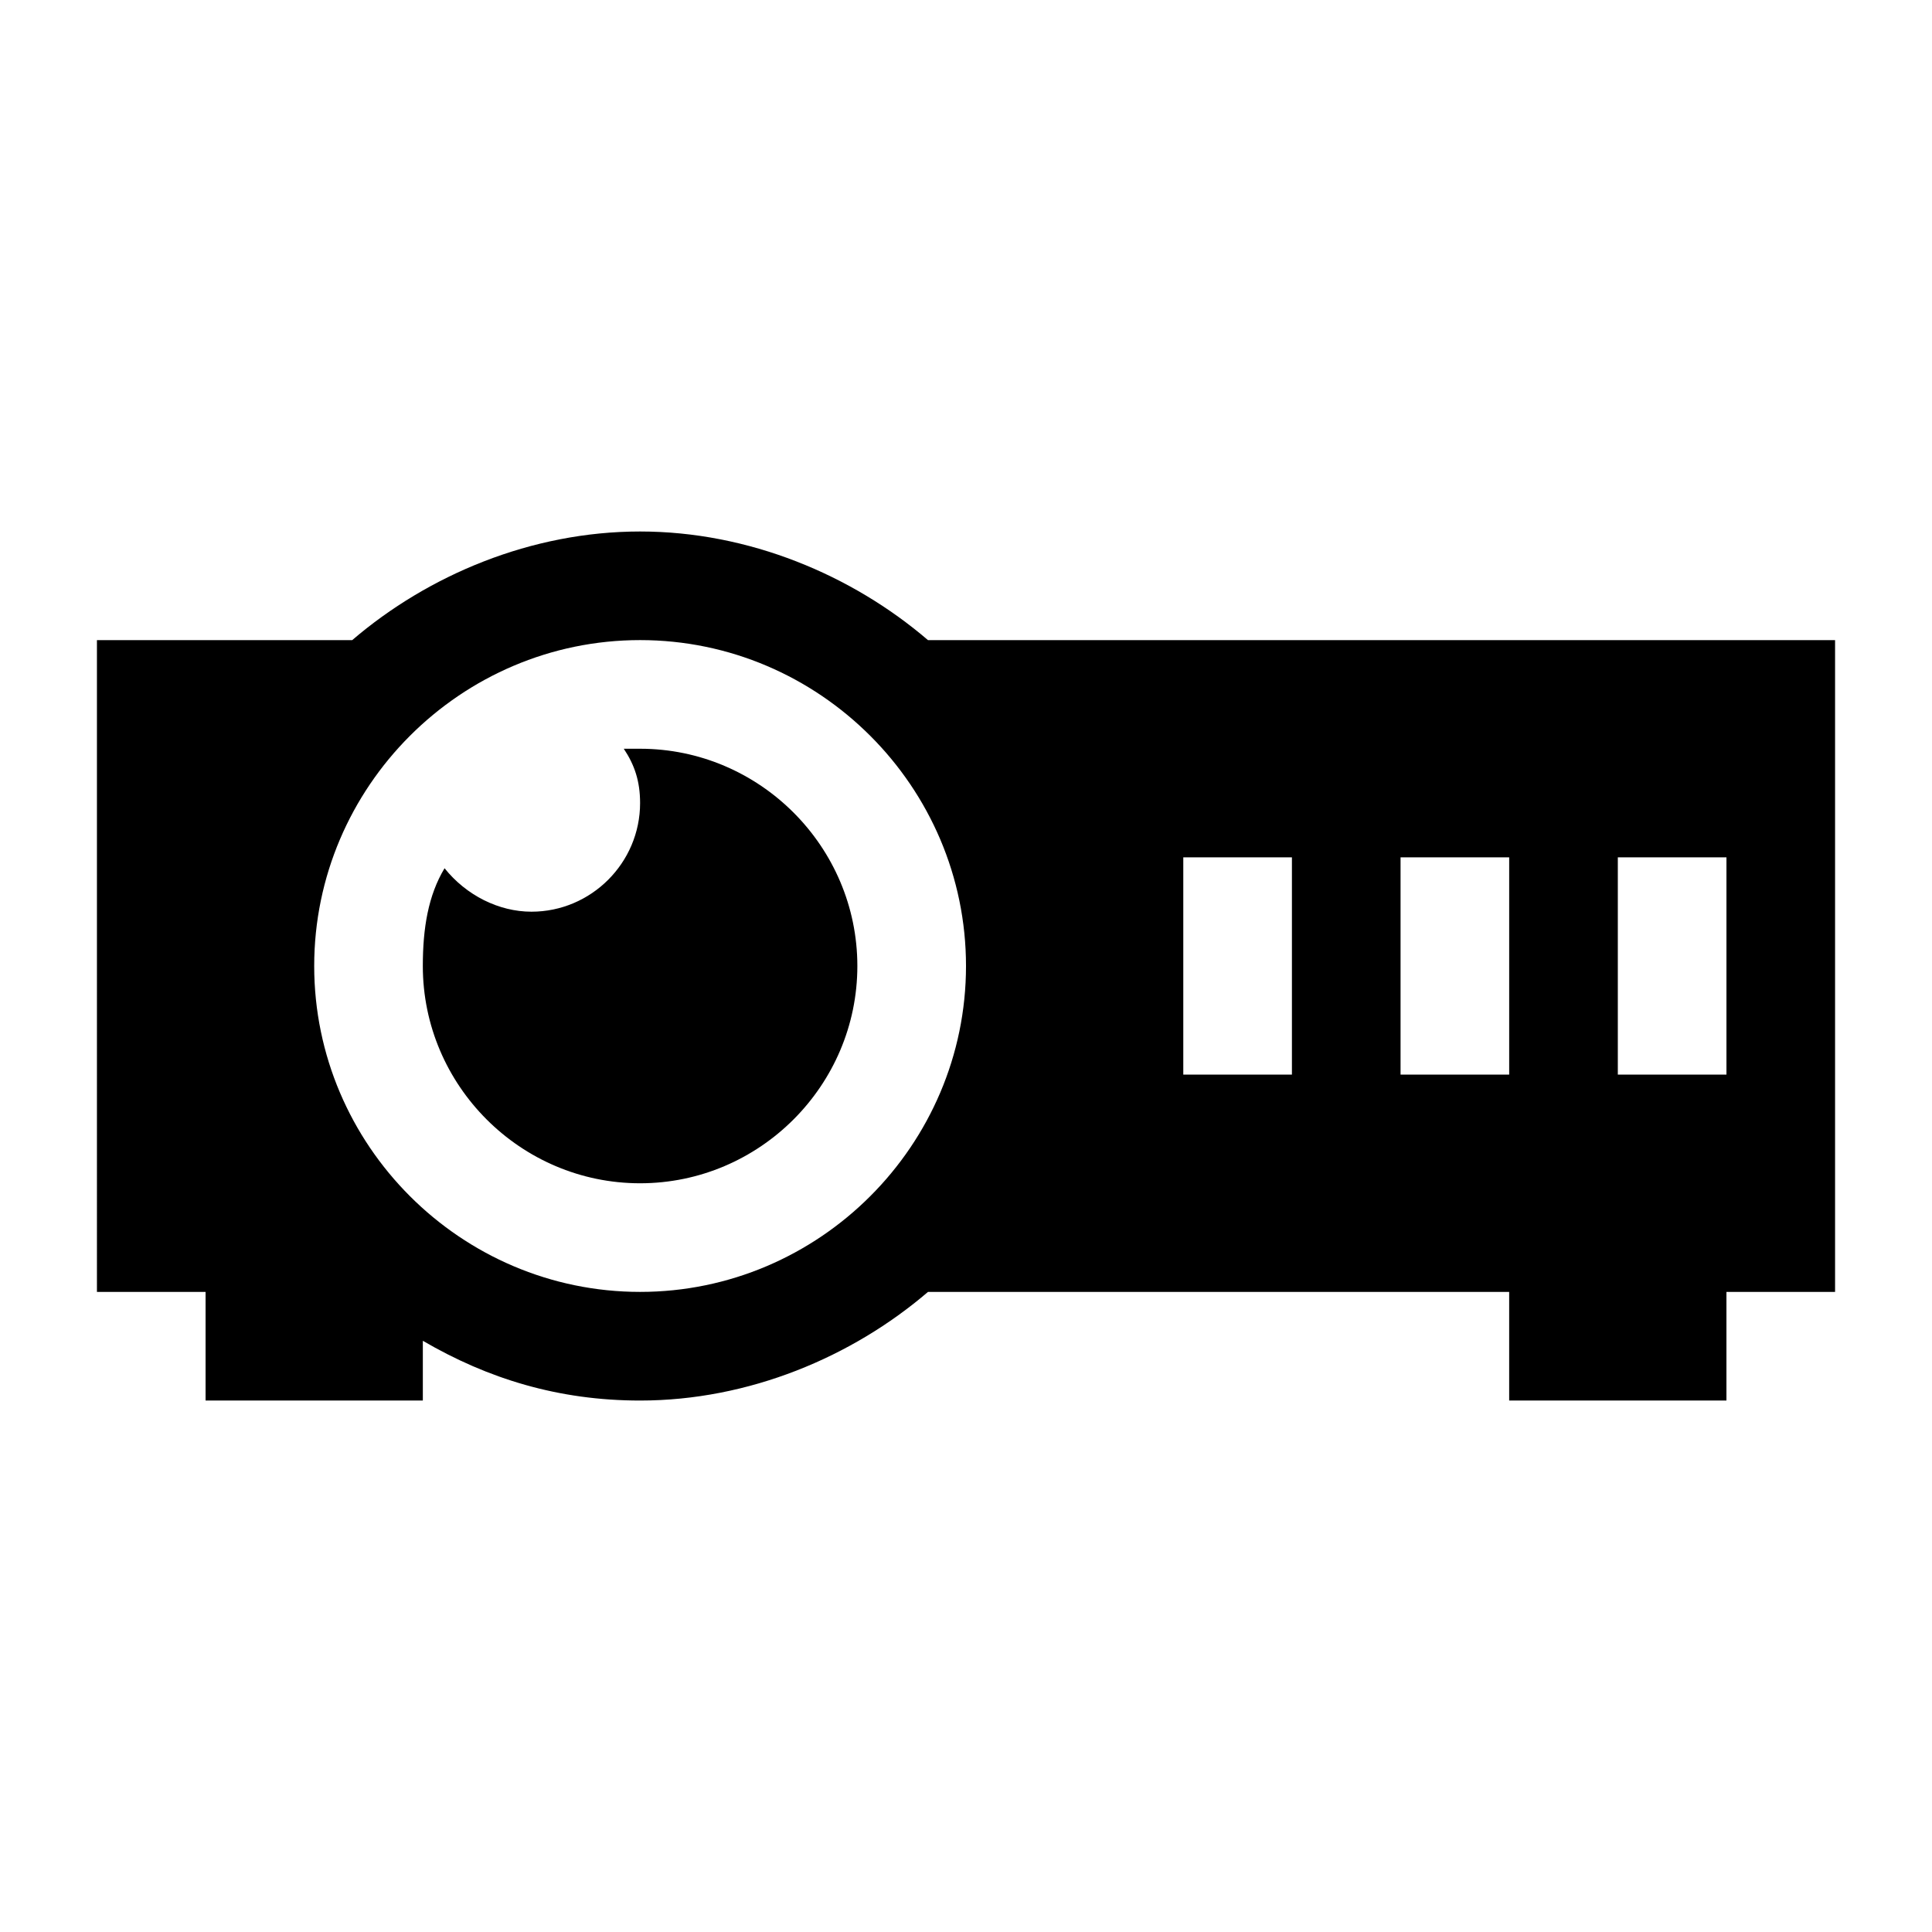 <?xml version="1.0" encoding="UTF-8"?>
<!-- Uploaded to: ICON Repo, www.svgrepo.com, Generator: ICON Repo Mixer Tools -->
<svg fill="#000000" width="800px" height="800px" version="1.1" viewBox="144 144 512 512" xmlns="http://www.w3.org/2000/svg">
 <g>
  <path d="m169.69 486.37h28.789v28.789h57.578v-15.836c17.273 10.078 35.988 15.836 57.578 15.836 28.789 0 56.141-11.516 76.293-28.789h154.02v28.789h57.578v-28.789h28.789v-172.73h-240.39c-20.152-17.273-47.504-28.789-76.293-28.789-28.789 0-56.141 11.516-76.293 28.789h-67.648zm403.05-115.16h28.789v57.578h-28.789zm-57.578 0h28.789v57.578h-28.789zm-57.578 0h28.789v57.578h-28.789zm-143.95-57.578c47.504 0 86.367 38.867 86.367 86.367 0 47.504-38.867 86.367-86.367 86.367-47.504 0-86.367-38.867-86.367-86.367 0-47.504 38.863-86.367 86.367-86.367z"/>
  <path d="m313.63 457.58c31.668 0 57.578-25.91 57.578-57.578s-25.91-57.578-57.578-57.578h-4.32c2.879 4.32 4.32 8.637 4.32 14.395 0 15.836-12.957 28.789-28.789 28.789-8.637 0-17.273-4.32-23.031-11.516-4.32 7.199-5.758 15.836-5.758 25.91 0 31.668 25.91 57.578 57.578 57.578z"/>
 </g>
</svg>